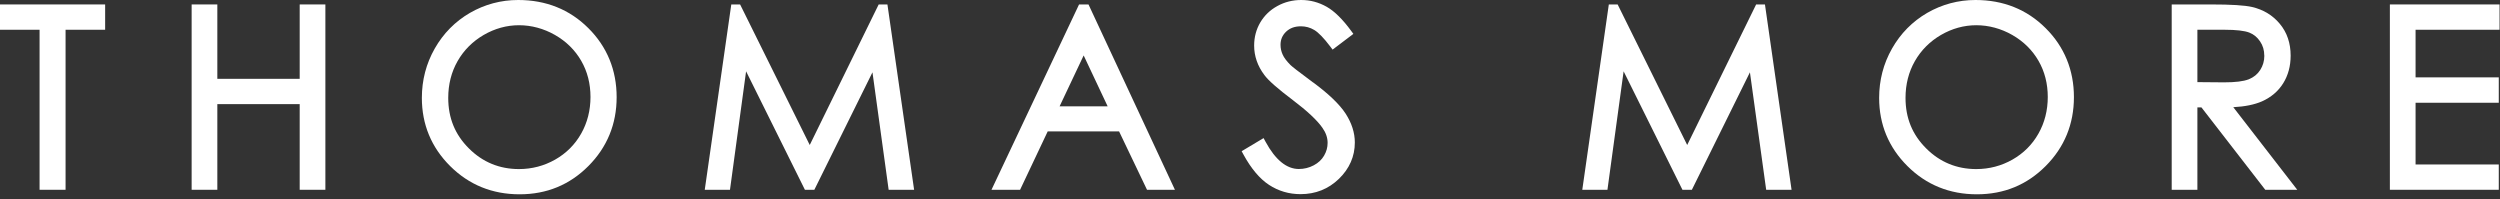 <svg width="627" height="50" viewBox="0 0 627 50" fill="none" xmlns="http://www.w3.org/2000/svg">
<rect x="0" y="0" width="627" height="50" fill="#333333" stroke="none"/>
<path d="M0 7.462H9.924V47.596H16.444V7.462H26.369V1.115H0V7.462Z" fill="white"/>
<path d="M75.163 19.769H54.507V1.115H48.063V47.596H54.507V26.115H75.163V47.596H81.606V1.115H75.163V19.769Z" fill="white"/>
<path d="M129.958 0C125.631 0 121.573 1.096 117.861 3.231C114.149 5.385 111.187 8.385 109.033 12.173C106.879 15.961 105.802 20.115 105.802 24.558C105.802 31.212 108.186 36.962 112.899 41.654C117.611 46.346 123.458 48.731 130.305 48.731C137.152 48.731 142.883 46.346 147.576 41.635C152.269 36.923 154.654 31.115 154.654 24.365C154.654 17.615 152.269 11.731 147.557 7.058C142.864 2.365 136.921 0 129.958 0ZM139.248 40.019C136.478 41.596 133.42 42.404 130.151 42.404C125.285 42.404 121.053 40.673 117.611 37.231C114.11 33.75 112.418 29.596 112.418 24.538C112.418 21.154 113.206 18.058 114.764 15.327C116.322 12.596 118.534 10.385 121.303 8.769C124.092 7.154 127.073 6.327 130.17 6.327C133.266 6.327 136.363 7.154 139.19 8.769C142.018 10.385 144.229 12.577 145.768 15.25C147.326 17.942 148.095 21 148.095 24.327C148.095 27.654 147.307 30.788 145.749 33.519C144.21 36.25 142.018 38.442 139.248 40.019Z" fill="white"/>
<path d="M220.373 1.115L203.083 36.365L185.619 1.115H183.407L176.752 47.596H183.08L187.119 17.885L201.871 47.596H204.237L218.815 18.135L222.873 47.596H229.259L222.566 1.115H220.373Z" fill="white"/>
<path d="M270.629 1.115L248.665 47.596H255.839L262.763 32.962H280.669L287.67 47.596H294.671L272.995 1.115H270.629ZM265.744 26.673L271.783 13.904L277.803 26.673H265.744Z" fill="white"/>
<path d="M329.31 20.673C325.328 17.731 324.04 16.673 323.674 16.327C322.693 15.346 322.02 14.461 321.674 13.654C321.328 12.885 321.155 12.077 321.155 11.25C321.155 9.923 321.616 8.846 322.559 7.942C323.52 7.038 324.732 6.596 326.271 6.596C327.482 6.596 328.579 6.904 329.617 7.519C330.675 8.154 332.021 9.538 333.618 11.654L334.214 12.442L339.426 8.5L338.849 7.712C336.734 4.827 334.676 2.808 332.752 1.712C330.752 0.577 328.617 0 326.348 0C324.213 0 322.193 0.5 320.385 1.5C318.539 2.5 317.097 3.904 316.077 5.635C315.058 7.365 314.539 9.327 314.539 11.423C314.539 14.077 315.404 16.558 317.097 18.808C318.077 20.154 320.405 22.212 324.232 25.096C327.829 27.808 330.31 30.135 331.637 32.019C332.541 33.288 332.964 34.538 332.964 35.827C332.964 36.962 332.675 38.019 332.079 39.038C331.483 40.058 330.637 40.846 329.483 41.462C328.329 42.077 327.059 42.385 325.751 42.385C322.674 42.385 319.866 40.096 317.404 35.558L316.904 34.635L311.404 37.923L311.865 38.769C313.788 42.288 315.943 44.846 318.27 46.365C320.616 47.904 323.27 48.692 326.175 48.692C329.944 48.692 333.175 47.404 335.81 44.846C338.445 42.288 339.792 39.212 339.792 35.731C339.792 33.308 339.022 30.885 337.484 28.5C335.983 26.192 333.233 23.538 329.31 20.654V20.673Z" fill="white"/>
<path d="M440.439 1.115L423.148 36.365L405.704 1.115H403.492L396.837 47.596H403.146L407.204 17.885L421.956 47.596H424.321L438.881 18.135L442.958 47.596H449.324L442.65 1.115H440.439Z" fill="white"/>
<path d="M495.445 0C491.137 0 487.06 1.096 483.348 3.231C479.636 5.385 476.674 8.385 474.52 12.173C472.366 15.961 471.289 20.115 471.289 24.558C471.289 31.212 473.673 36.962 478.386 41.654C483.098 46.346 488.945 48.731 495.792 48.731C502.639 48.731 508.37 46.346 513.063 41.635C517.756 36.923 520.141 31.115 520.141 24.365C520.141 17.615 517.756 11.731 513.044 7.058C508.351 2.365 502.427 0 495.445 0ZM504.735 40.019C501.965 41.596 498.907 42.404 495.638 42.404C490.772 42.404 486.54 40.673 483.098 37.231C479.597 33.75 477.905 29.596 477.905 24.538C477.905 21.154 478.693 18.058 480.251 15.327C481.809 12.596 484.021 10.385 486.791 8.769C489.579 7.154 492.56 6.327 495.657 6.327C498.753 6.327 501.85 7.154 504.677 8.769C507.505 10.385 509.716 12.577 511.255 15.25C512.813 17.942 513.582 21 513.582 24.327C513.582 27.654 512.794 30.788 511.236 33.519C509.697 36.25 507.505 38.442 504.735 40.019Z" fill="white"/>
<path d="M567.3 25.423C569.589 24.404 571.378 22.885 572.628 20.885C573.859 18.904 574.494 16.577 574.494 13.961C574.494 10.827 573.59 8.154 571.782 5.981C569.993 3.827 567.647 2.404 564.8 1.75C562.954 1.327 559.588 1.115 554.53 1.115H544.663V47.596H551.106V26.942H552.126L568.128 47.596H576.148L560.107 26.885C563.05 26.731 565.454 26.231 567.3 25.423ZM567.897 13.942C567.897 15.288 567.551 16.481 566.858 17.558C566.166 18.635 565.223 19.385 563.992 19.885C562.685 20.404 560.607 20.654 557.78 20.654L551.106 20.596V7.462H557.953C560.857 7.462 562.935 7.712 564.127 8.173C565.262 8.615 566.146 9.365 566.839 10.404C567.551 11.461 567.877 12.615 567.877 13.923L567.897 13.942Z" fill="white"/>
<path d="M626.885 7.462V1.115H599.381V47.596H626.692V41.25H605.824V25.769H626.692V19.404H605.824V7.462H626.885Z" fill="white"/>
</svg>
